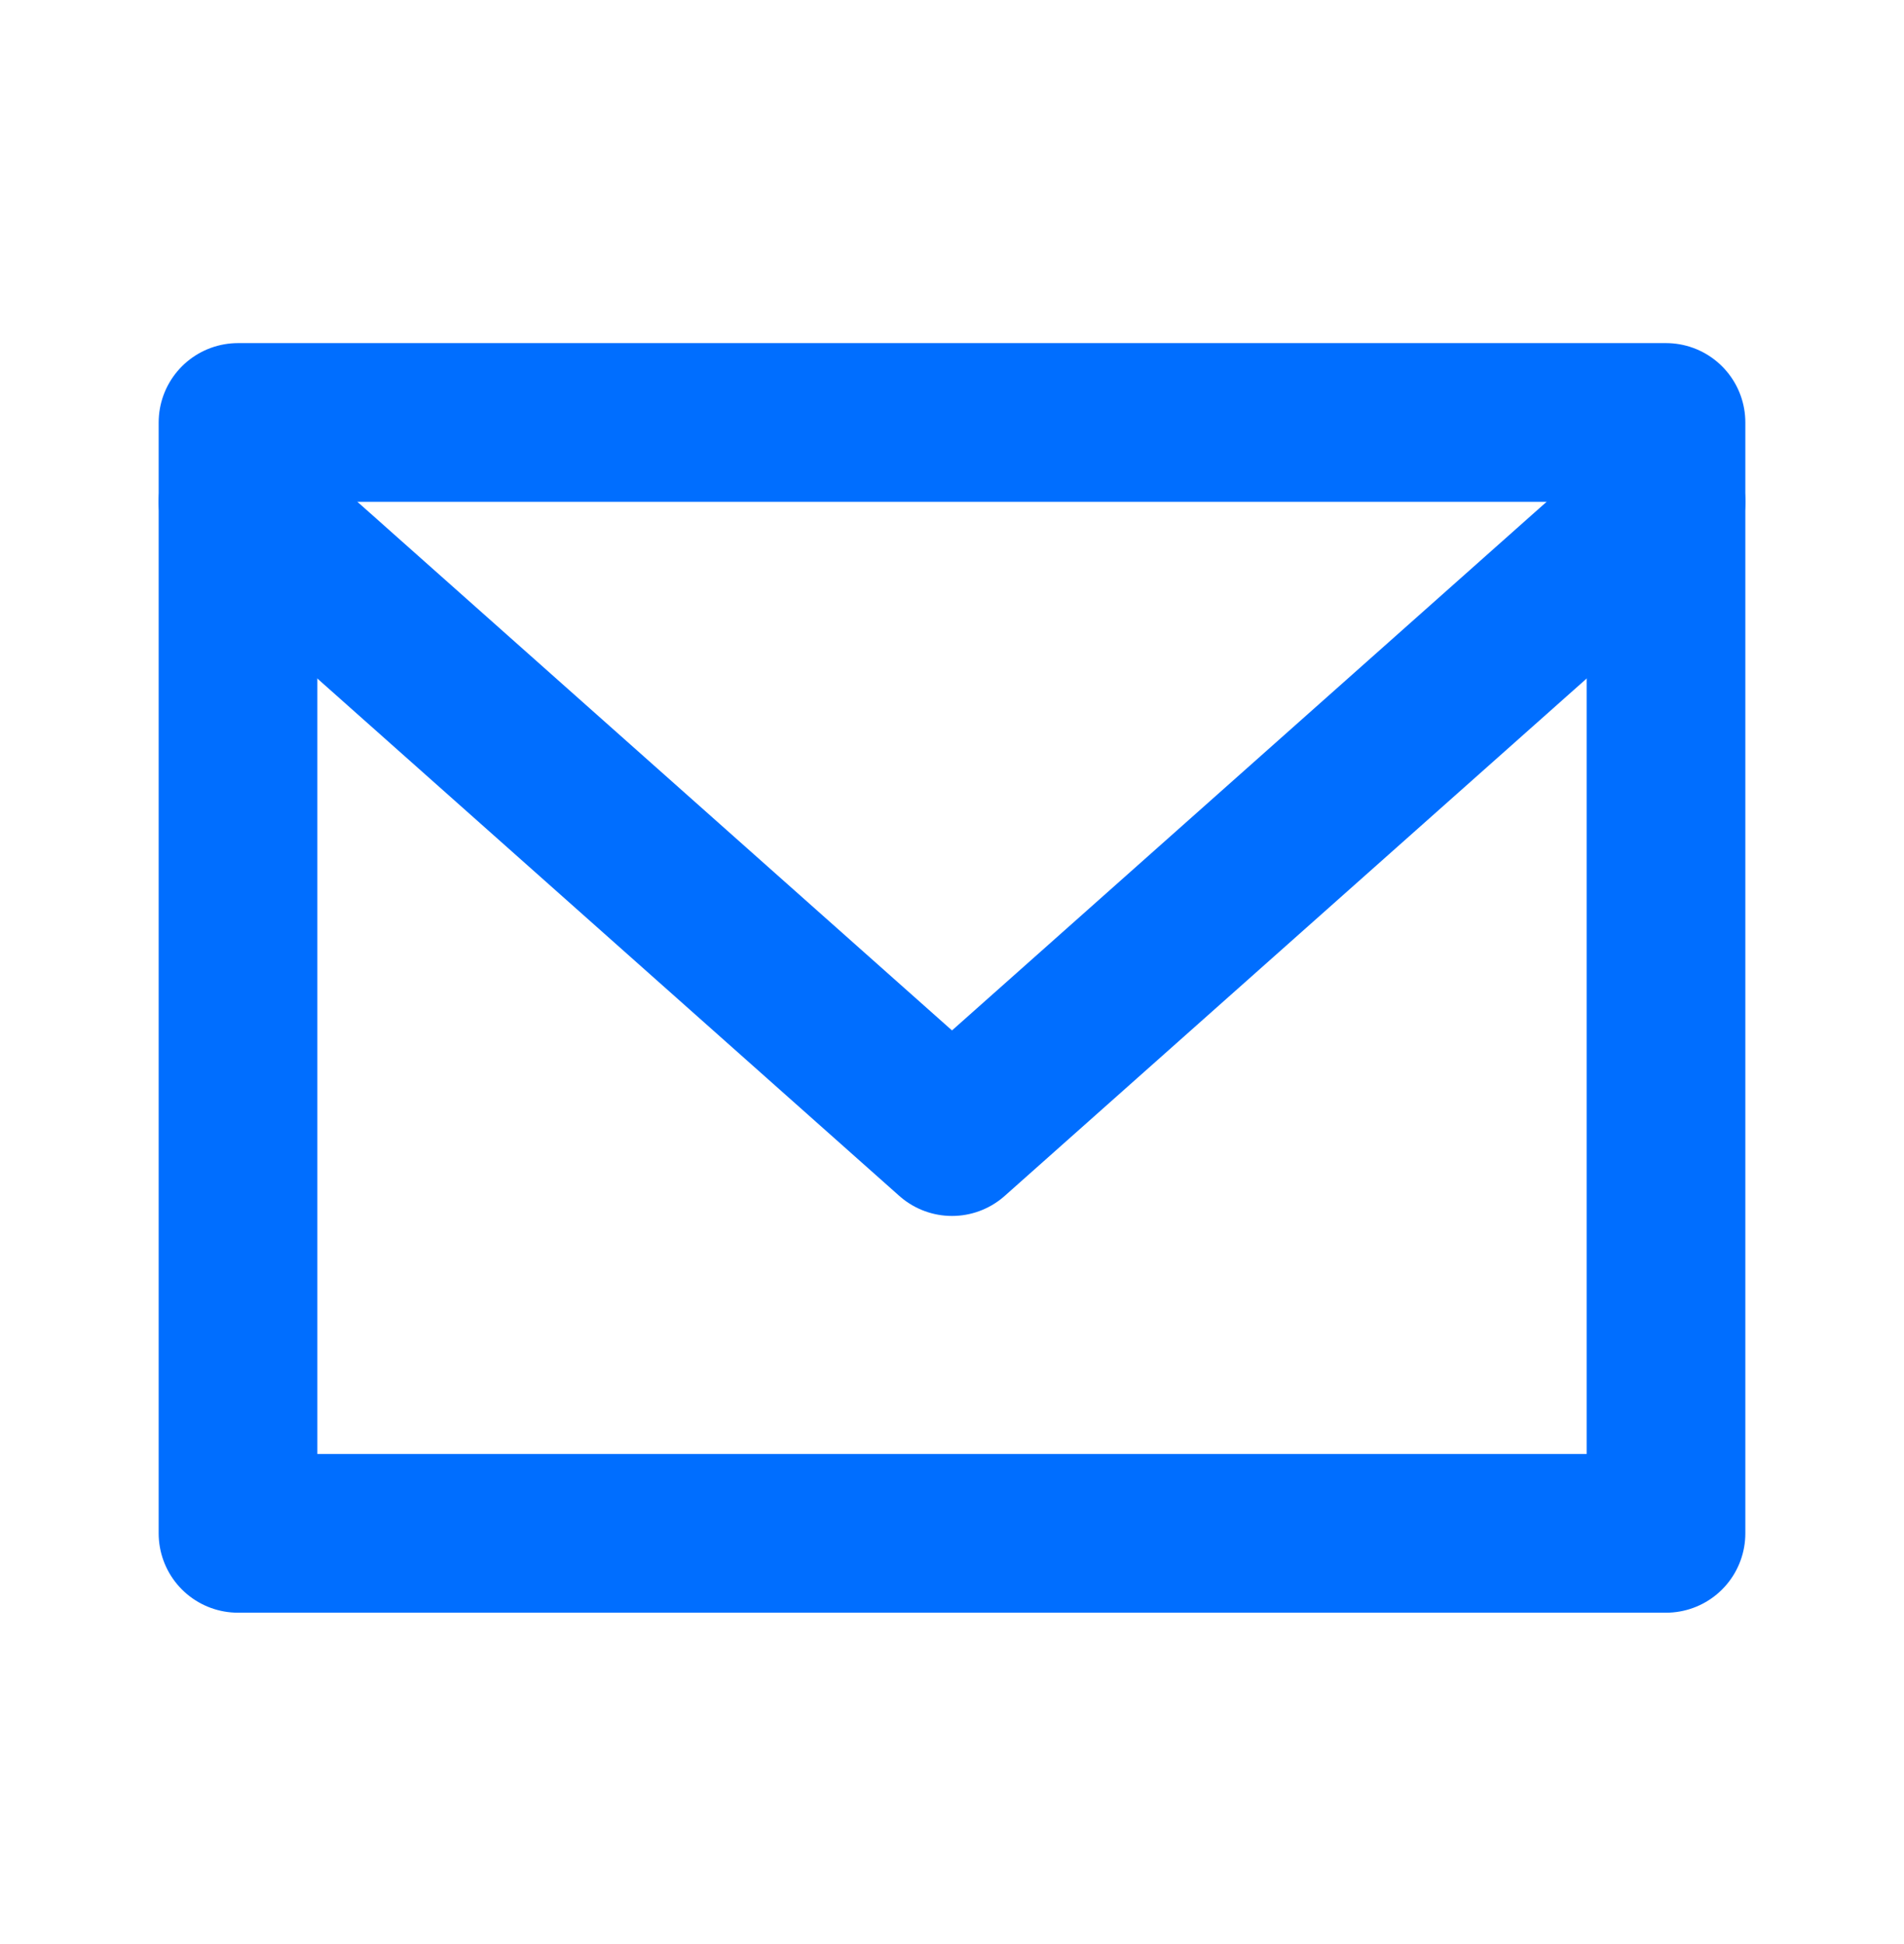 <svg width="48" height="49" viewBox="0 0 48 49" fill="none" xmlns="http://www.w3.org/2000/svg">
<path d="M42 10.648H6V38.648H42V10.648Z" stroke="#006EFF" stroke-width="4" stroke-linecap="round" stroke-linejoin="round"/>
<path d="M42 12.648L24 28.648L6 12.648" stroke="#006EFF" stroke-width="4" stroke-linecap="round" stroke-linejoin="round"/>
</svg>
